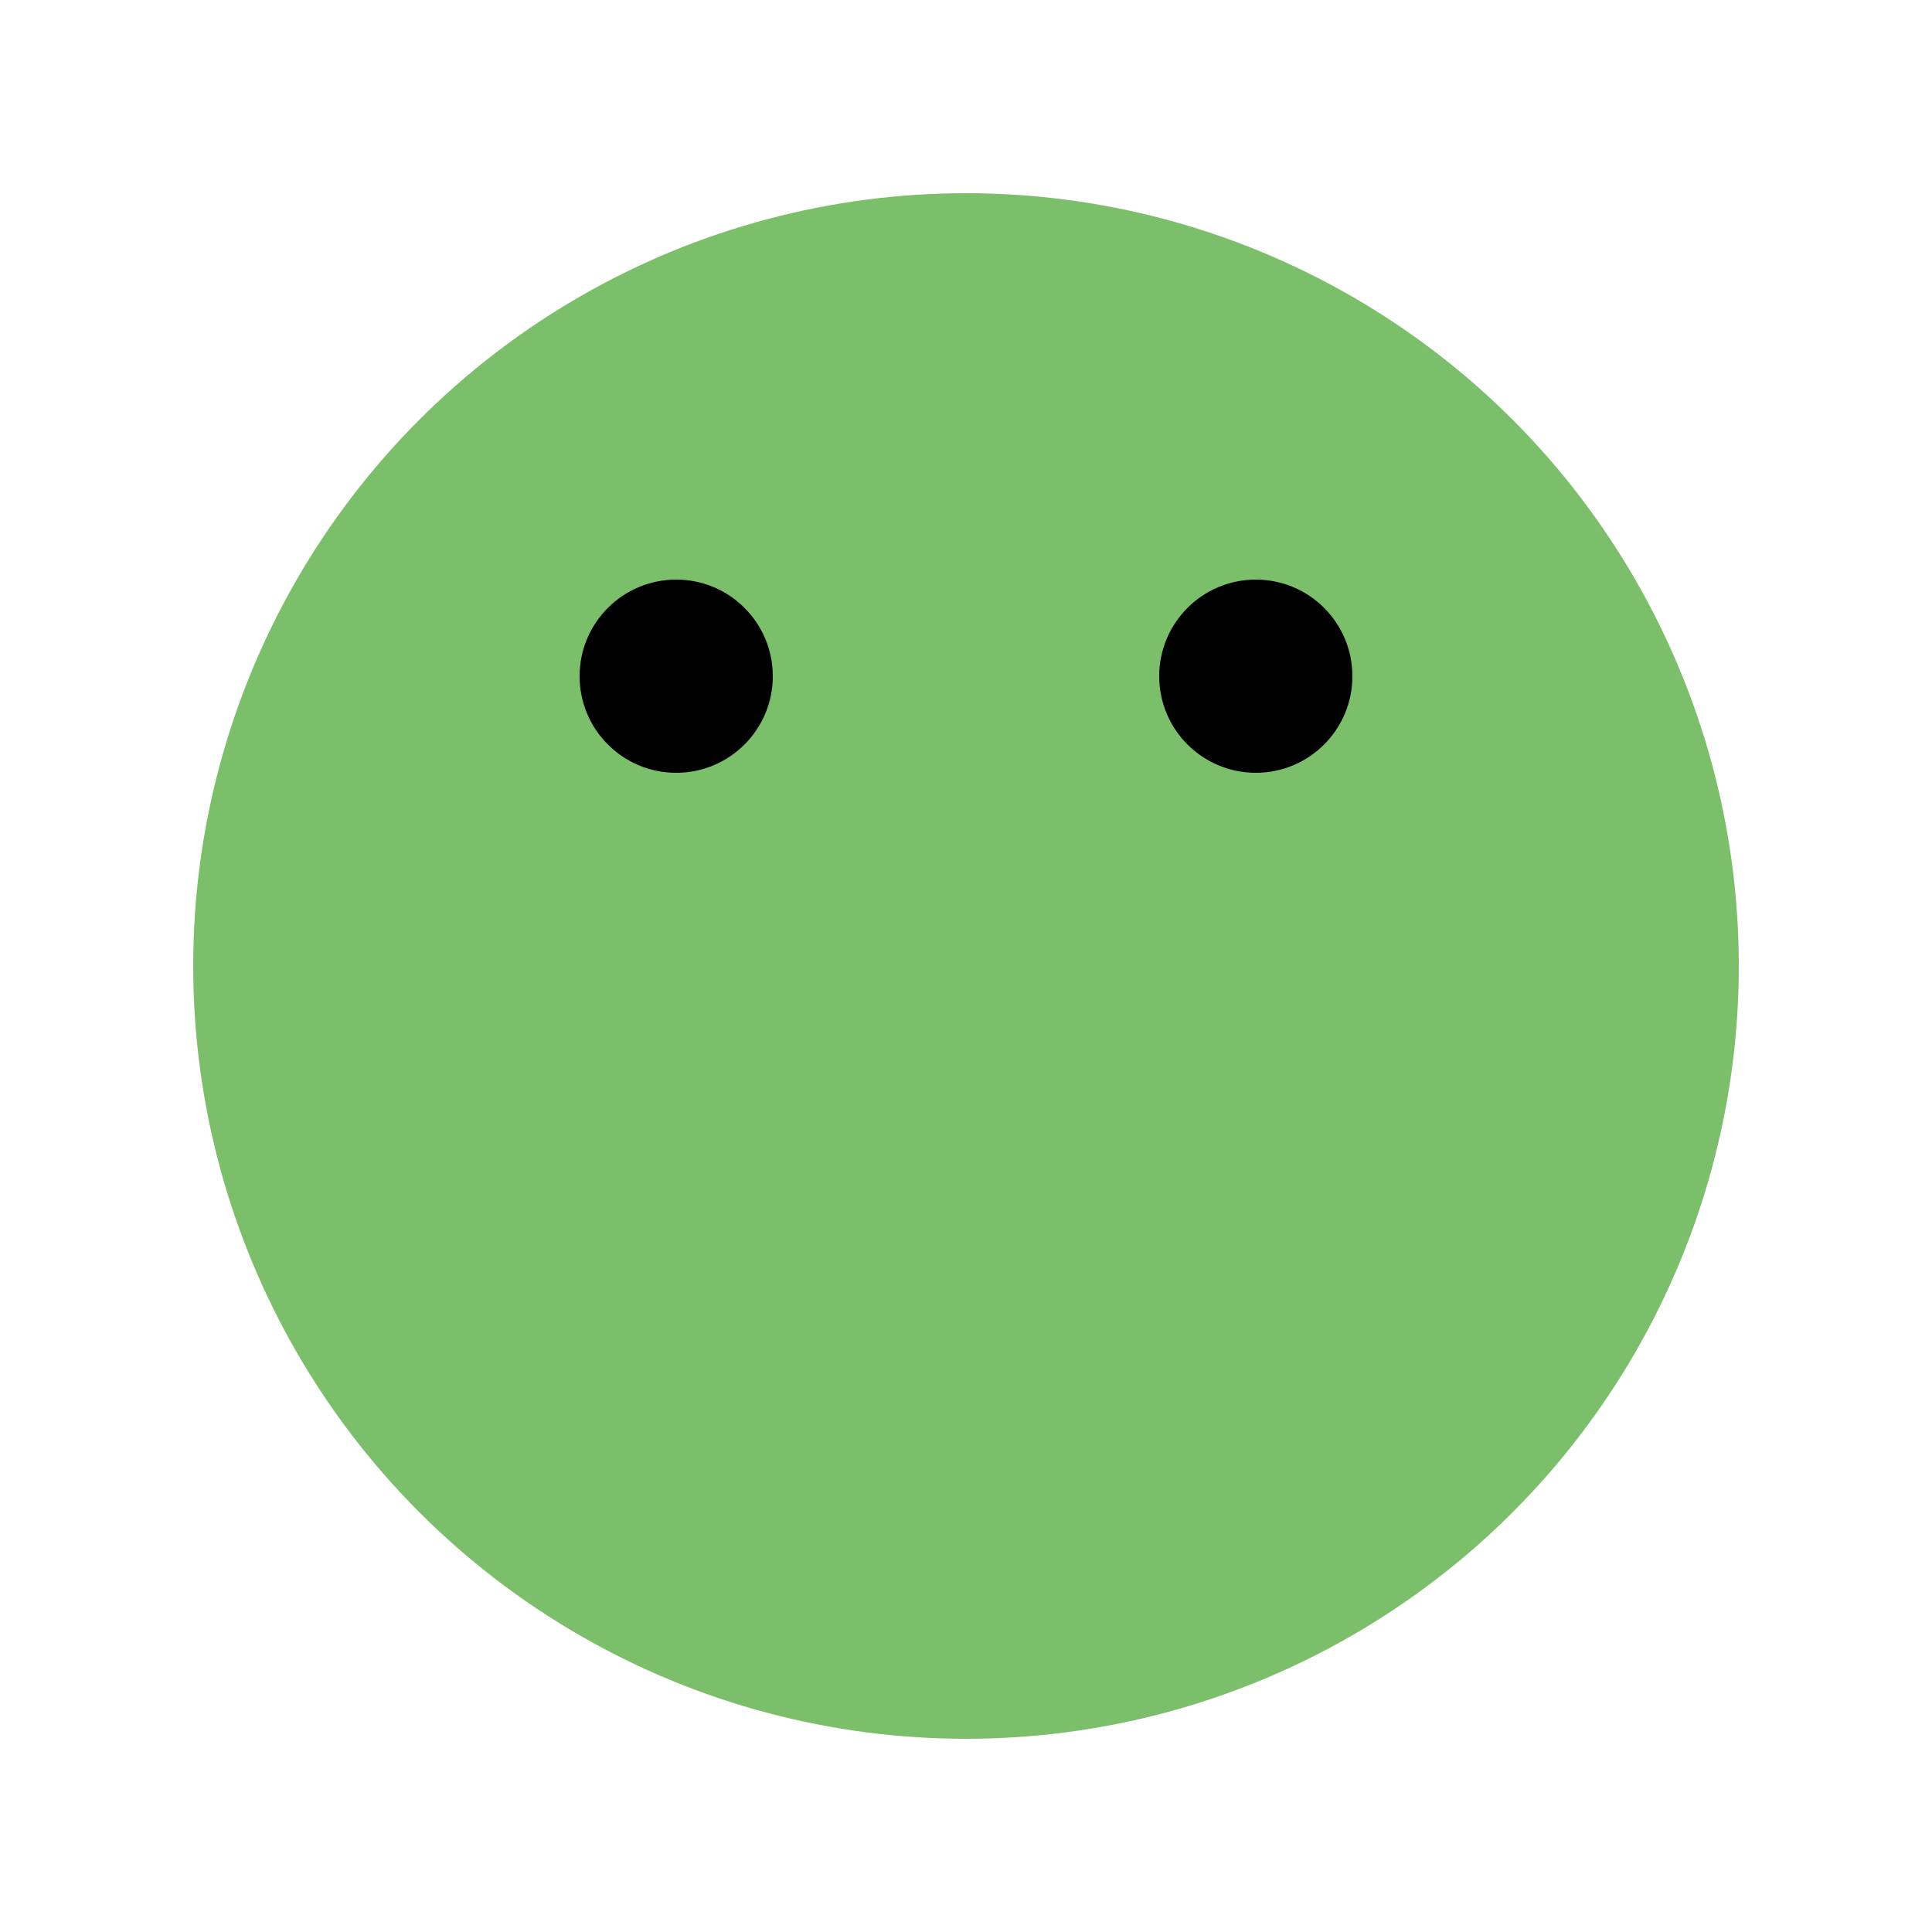 <svg xmlns="http://www.w3.org/2000/svg" width="200" height="200" viewBox="0 0 200 200">
  <style>
    .froge-eye { fill: #000; }
    .froge-body { fill: #7BBF6A; }
  </style>
  <circle class="froge-body" cx="100" cy="100" r="80"/>
  <circle class="froge-eye" cx="70" cy="70" r="10"/>
  <circle class="froge-eye" cx="130" cy="70" r="10"/>
  <path class="froge-body" d="M60 100 Q100 140 140 100" fill="none" stroke="#7BBF6A" stroke-width="5"/>
</svg>